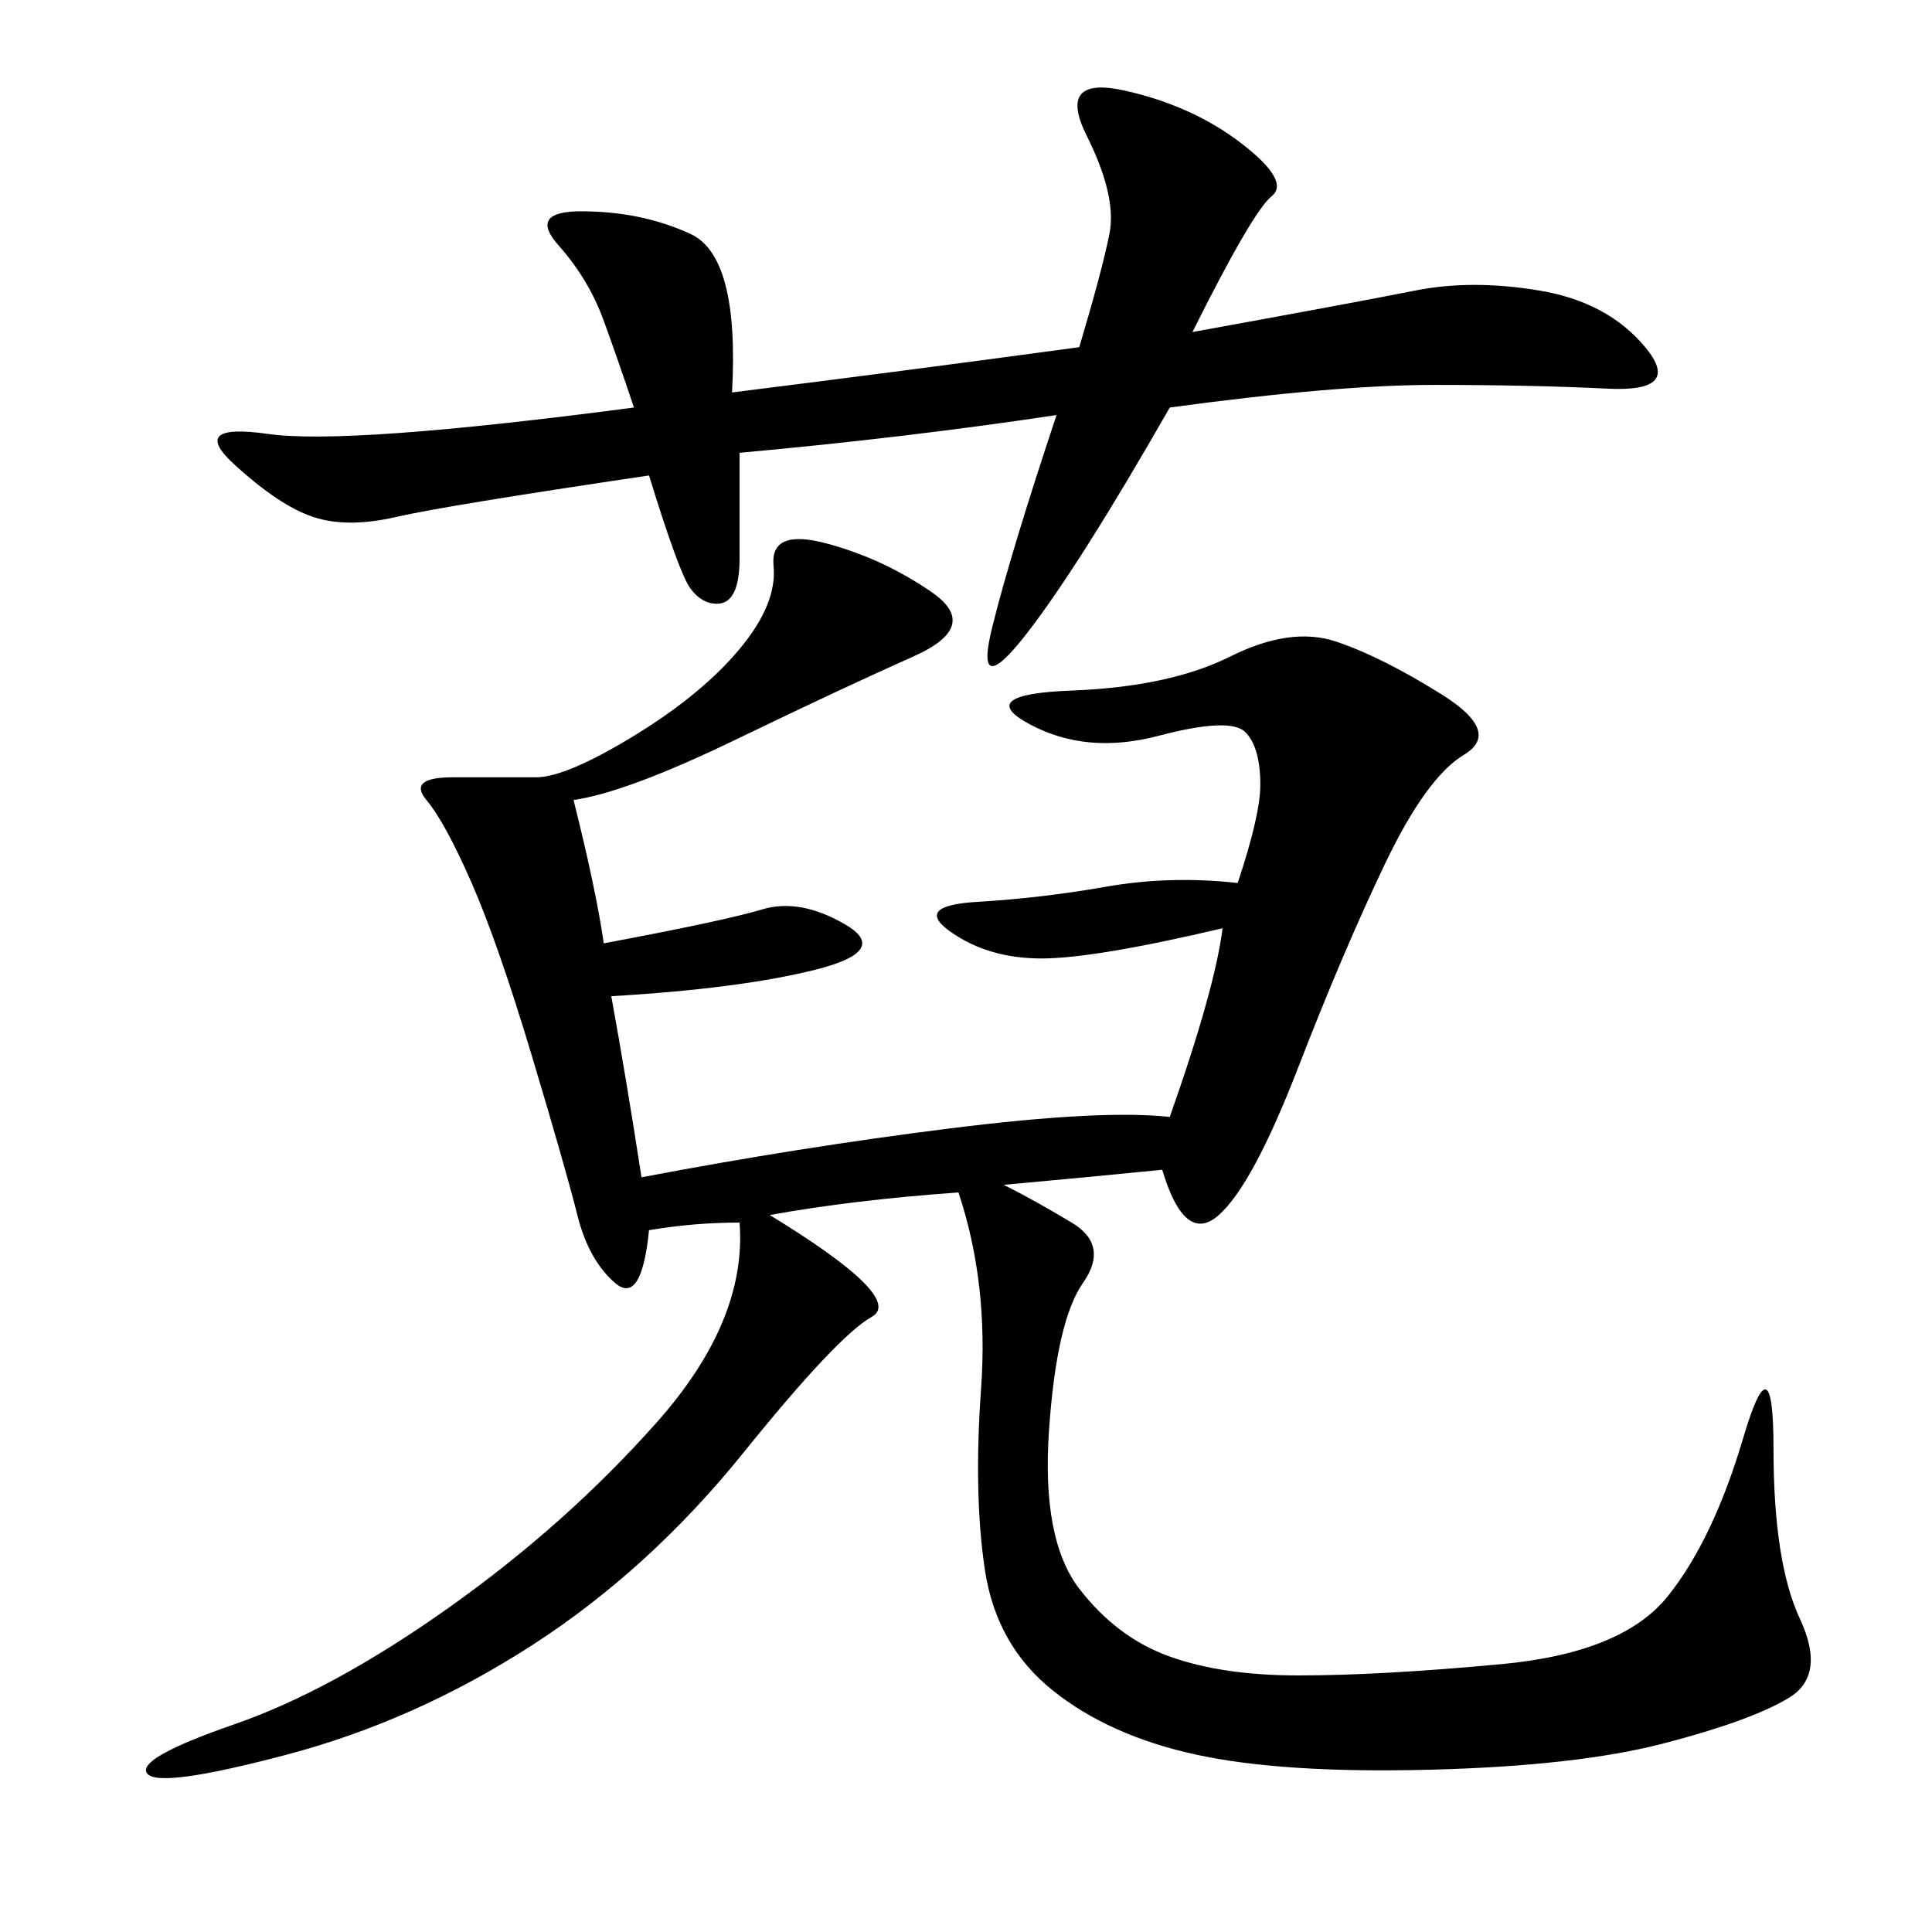 <svg xmlns="http://www.w3.org/2000/svg" xmlns:xlink="http://www.w3.org/1999/xlink" width="300" height="300"><path d="M89.06 124.22Q92.58 138.28 93.75 146.48L93.75 146.48Q112.50 142.97 118.36 141.21Q124.22 139.45 131.25 143.55Q138.28 147.66 126.56 150.59Q114.84 153.52 94.92 154.69L94.92 154.69Q97.27 167.58 99.61 182.81L99.61 182.81Q124.22 178.13 147.66 175.20Q171.09 172.27 181.64 173.44L181.64 173.44Q188.67 153.52 189.84 144.14L189.84 144.14Q169.92 148.83 161.72 148.83L161.72 148.83Q153.52 148.83 147.66 144.73Q141.80 140.63 151.76 140.04Q161.72 139.45 171.68 137.70Q181.64 135.94 192.19 137.11L192.19 137.11Q195.70 126.56 195.70 121.88L195.70 121.88Q195.70 116.02 193.36 113.67Q191.02 111.33 179.88 114.26Q168.75 117.19 159.96 112.50Q151.17 107.81 166.41 107.23Q181.64 106.64 191.02 101.95Q200.39 97.27 207.42 99.61Q214.45 101.95 223.83 107.81Q233.20 113.67 227.34 117.19Q221.48 120.70 215.04 134.18Q208.59 147.66 201.56 165.82Q194.53 183.98 189.26 188.67Q183.98 193.36 180.47 181.64L180.47 181.64Q168.75 182.81 155.86 183.98L155.86 183.98Q160.55 186.33 166.41 189.84Q172.27 193.36 168.16 199.22Q164.06 205.08 162.89 222.07Q161.72 239.06 167.58 246.68Q173.44 254.30 181.64 257.23Q189.84 260.16 201.56 260.16L201.56 260.16Q214.45 260.16 233.20 258.40Q251.95 256.64 258.98 247.85Q266.02 239.06 270.70 223.24Q275.39 207.42 275.39 225L275.39 225Q275.39 242.58 279.49 251.37Q283.59 260.16 277.73 263.67Q271.88 267.19 258.40 270.70Q244.92 274.22 222.07 274.80Q199.22 275.39 185.74 272.46Q172.27 269.53 163.48 262.50Q154.69 255.47 152.93 243.75Q151.17 232.03 152.34 215.63Q153.52 199.22 148.83 185.16L148.83 185.16Q132.42 186.33 119.53 188.67L119.53 188.67Q140.63 201.56 135.35 204.49Q130.08 207.42 115.43 225.59Q100.78 243.75 82.62 255.47Q64.45 267.19 44.53 272.46Q24.61 277.73 22.85 275.39Q21.09 273.05 36.33 267.77Q51.56 262.50 69.73 249.61Q87.89 236.72 101.95 220.90Q116.02 205.08 114.84 189.84L114.84 189.84Q107.81 189.84 100.78 191.02L100.78 191.02Q99.61 202.73 95.51 199.22Q91.41 195.70 89.65 188.67Q87.89 181.64 82.62 164.06Q77.34 146.48 73.24 137.11Q69.14 127.73 66.21 124.22Q63.28 120.70 70.31 120.70L70.31 120.70L83.20 120.70Q87.89 120.70 98.44 114.26Q108.98 107.81 114.84 100.78Q120.70 93.75 120.12 87.89Q119.53 82.03 128.32 84.38Q137.11 86.72 144.73 91.99Q152.34 97.27 141.80 101.95Q131.25 106.64 114.26 114.84Q97.27 123.05 89.06 124.22L89.06 124.22ZM98.44 63.28Q96.09 56.25 93.75 49.80Q91.41 43.36 86.72 38.09Q82.03 32.81 90.23 32.81L90.23 32.81Q99.61 32.81 107.23 36.33Q114.84 39.84 113.67 60.94L113.67 60.94Q141.80 57.42 167.58 53.91L167.58 53.91Q171.09 42.19 172.27 36.33Q173.44 30.47 168.75 21.09Q164.06 11.72 174.61 14.06Q185.16 16.41 192.77 22.27Q200.39 28.13 197.46 30.47Q194.53 32.81 185.16 51.56L185.16 51.56Q210.94 46.88 219.73 45.12Q228.52 43.36 239.06 45.12Q249.61 46.88 255.47 53.91Q261.33 60.94 249.61 60.35Q237.89 59.77 222.66 59.77L222.66 59.77Q207.42 59.77 181.64 63.28L181.64 63.28Q167.58 87.89 159.38 98.44Q151.17 108.98 154.10 97.27Q157.03 85.55 164.06 64.45L164.06 64.45Q140.63 67.97 114.84 70.31L114.84 70.31L114.84 86.72Q114.84 93.75 111.33 93.75L111.33 93.75Q108.98 93.75 107.23 91.41Q105.47 89.06 100.78 73.83L100.78 73.83Q69.14 78.52 61.52 80.27Q53.91 82.03 48.63 80.27Q43.36 78.52 36.33 72.07Q29.30 65.63 41.60 67.38Q53.91 69.14 98.44 63.28L98.44 63.28Z"/></svg>
